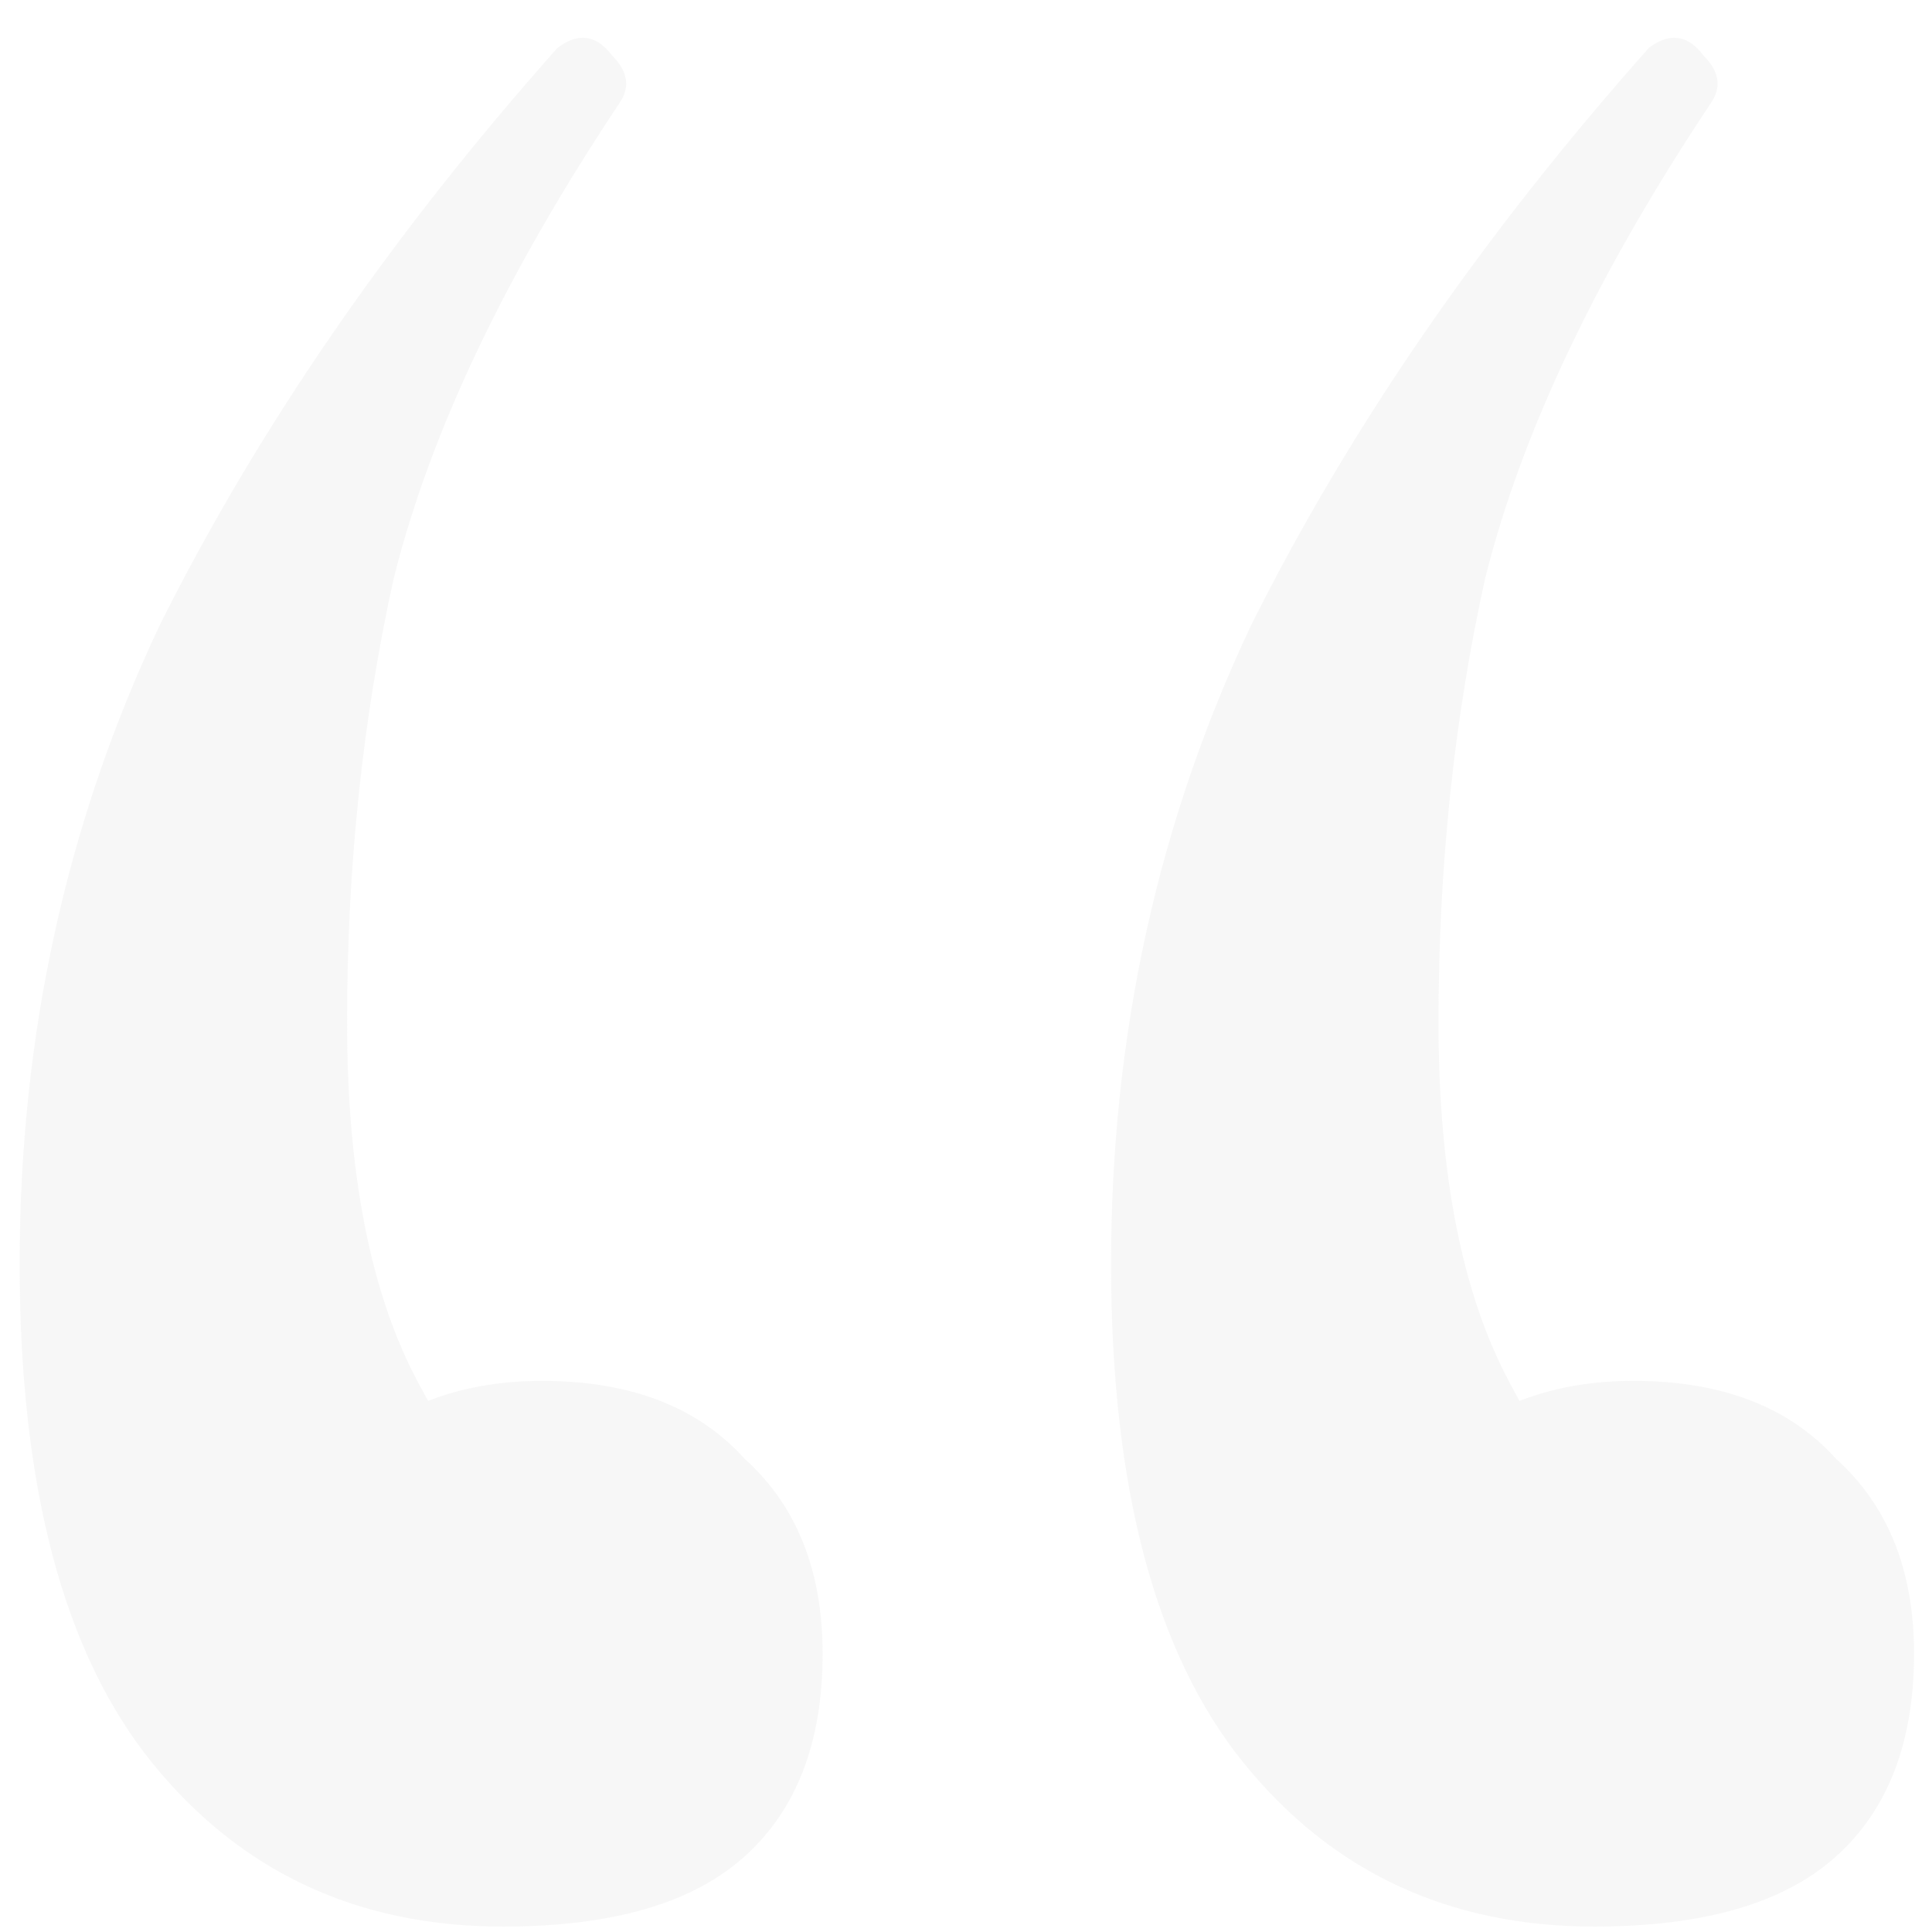 <?xml version="1.0" encoding="UTF-8"?> <svg xmlns="http://www.w3.org/2000/svg" width="57" height="57" viewBox="0 0 57 57" fill="none"><path opacity="0.35" d="M14.84 56.84C10.547 56.84 7.097 55.23 4.49 52.01C1.883 48.79 0.58 43.883 0.58 37.29C0.58 30.543 1.96 24.257 4.72 18.43C7.633 12.603 11.543 6.93 16.45 1.41C17.063 0.95 17.6 1.027 18.06 1.64C18.52 2.1 18.597 2.56 18.29 3.02C14.917 8.08 12.693 12.757 11.62 17.05C10.7 21.19 10.24 25.56 10.24 30.16C10.24 34.607 10.93 38.133 12.31 40.74C13.69 43.347 15.223 45.493 16.91 47.18L8.17 48.79C8.017 46.183 8.707 44.19 10.24 42.81C11.773 41.43 13.69 40.74 15.99 40.74C18.597 40.74 20.59 41.507 21.97 43.04C23.503 44.42 24.27 46.337 24.27 48.79C24.27 51.397 23.503 53.39 21.97 54.77C20.437 56.15 18.06 56.84 14.84 56.84ZM47.04 56.84C42.747 56.84 39.297 55.23 36.69 52.01C34.083 48.79 32.78 43.883 32.78 37.29C32.78 30.543 34.16 24.257 36.92 18.43C39.833 12.603 43.743 6.93 48.65 1.41C49.263 0.95 49.8 1.027 50.26 1.64C50.72 2.1 50.797 2.56 50.49 3.02C47.117 8.08 44.893 12.757 43.82 17.05C42.9 21.19 42.44 25.56 42.44 30.16C42.44 34.607 43.13 38.133 44.51 40.74C45.89 43.347 47.423 45.493 49.11 47.18L40.37 48.79C40.217 46.183 40.907 44.19 42.44 42.81C43.973 41.43 45.89 40.74 48.19 40.74C50.797 40.74 52.79 41.507 54.17 43.04C55.703 44.42 56.47 46.337 56.47 48.79C56.47 51.397 55.703 53.39 54.17 54.77C52.637 56.15 50.26 56.84 47.04 56.84Z" fill="#E7E7E7"></path></svg> 